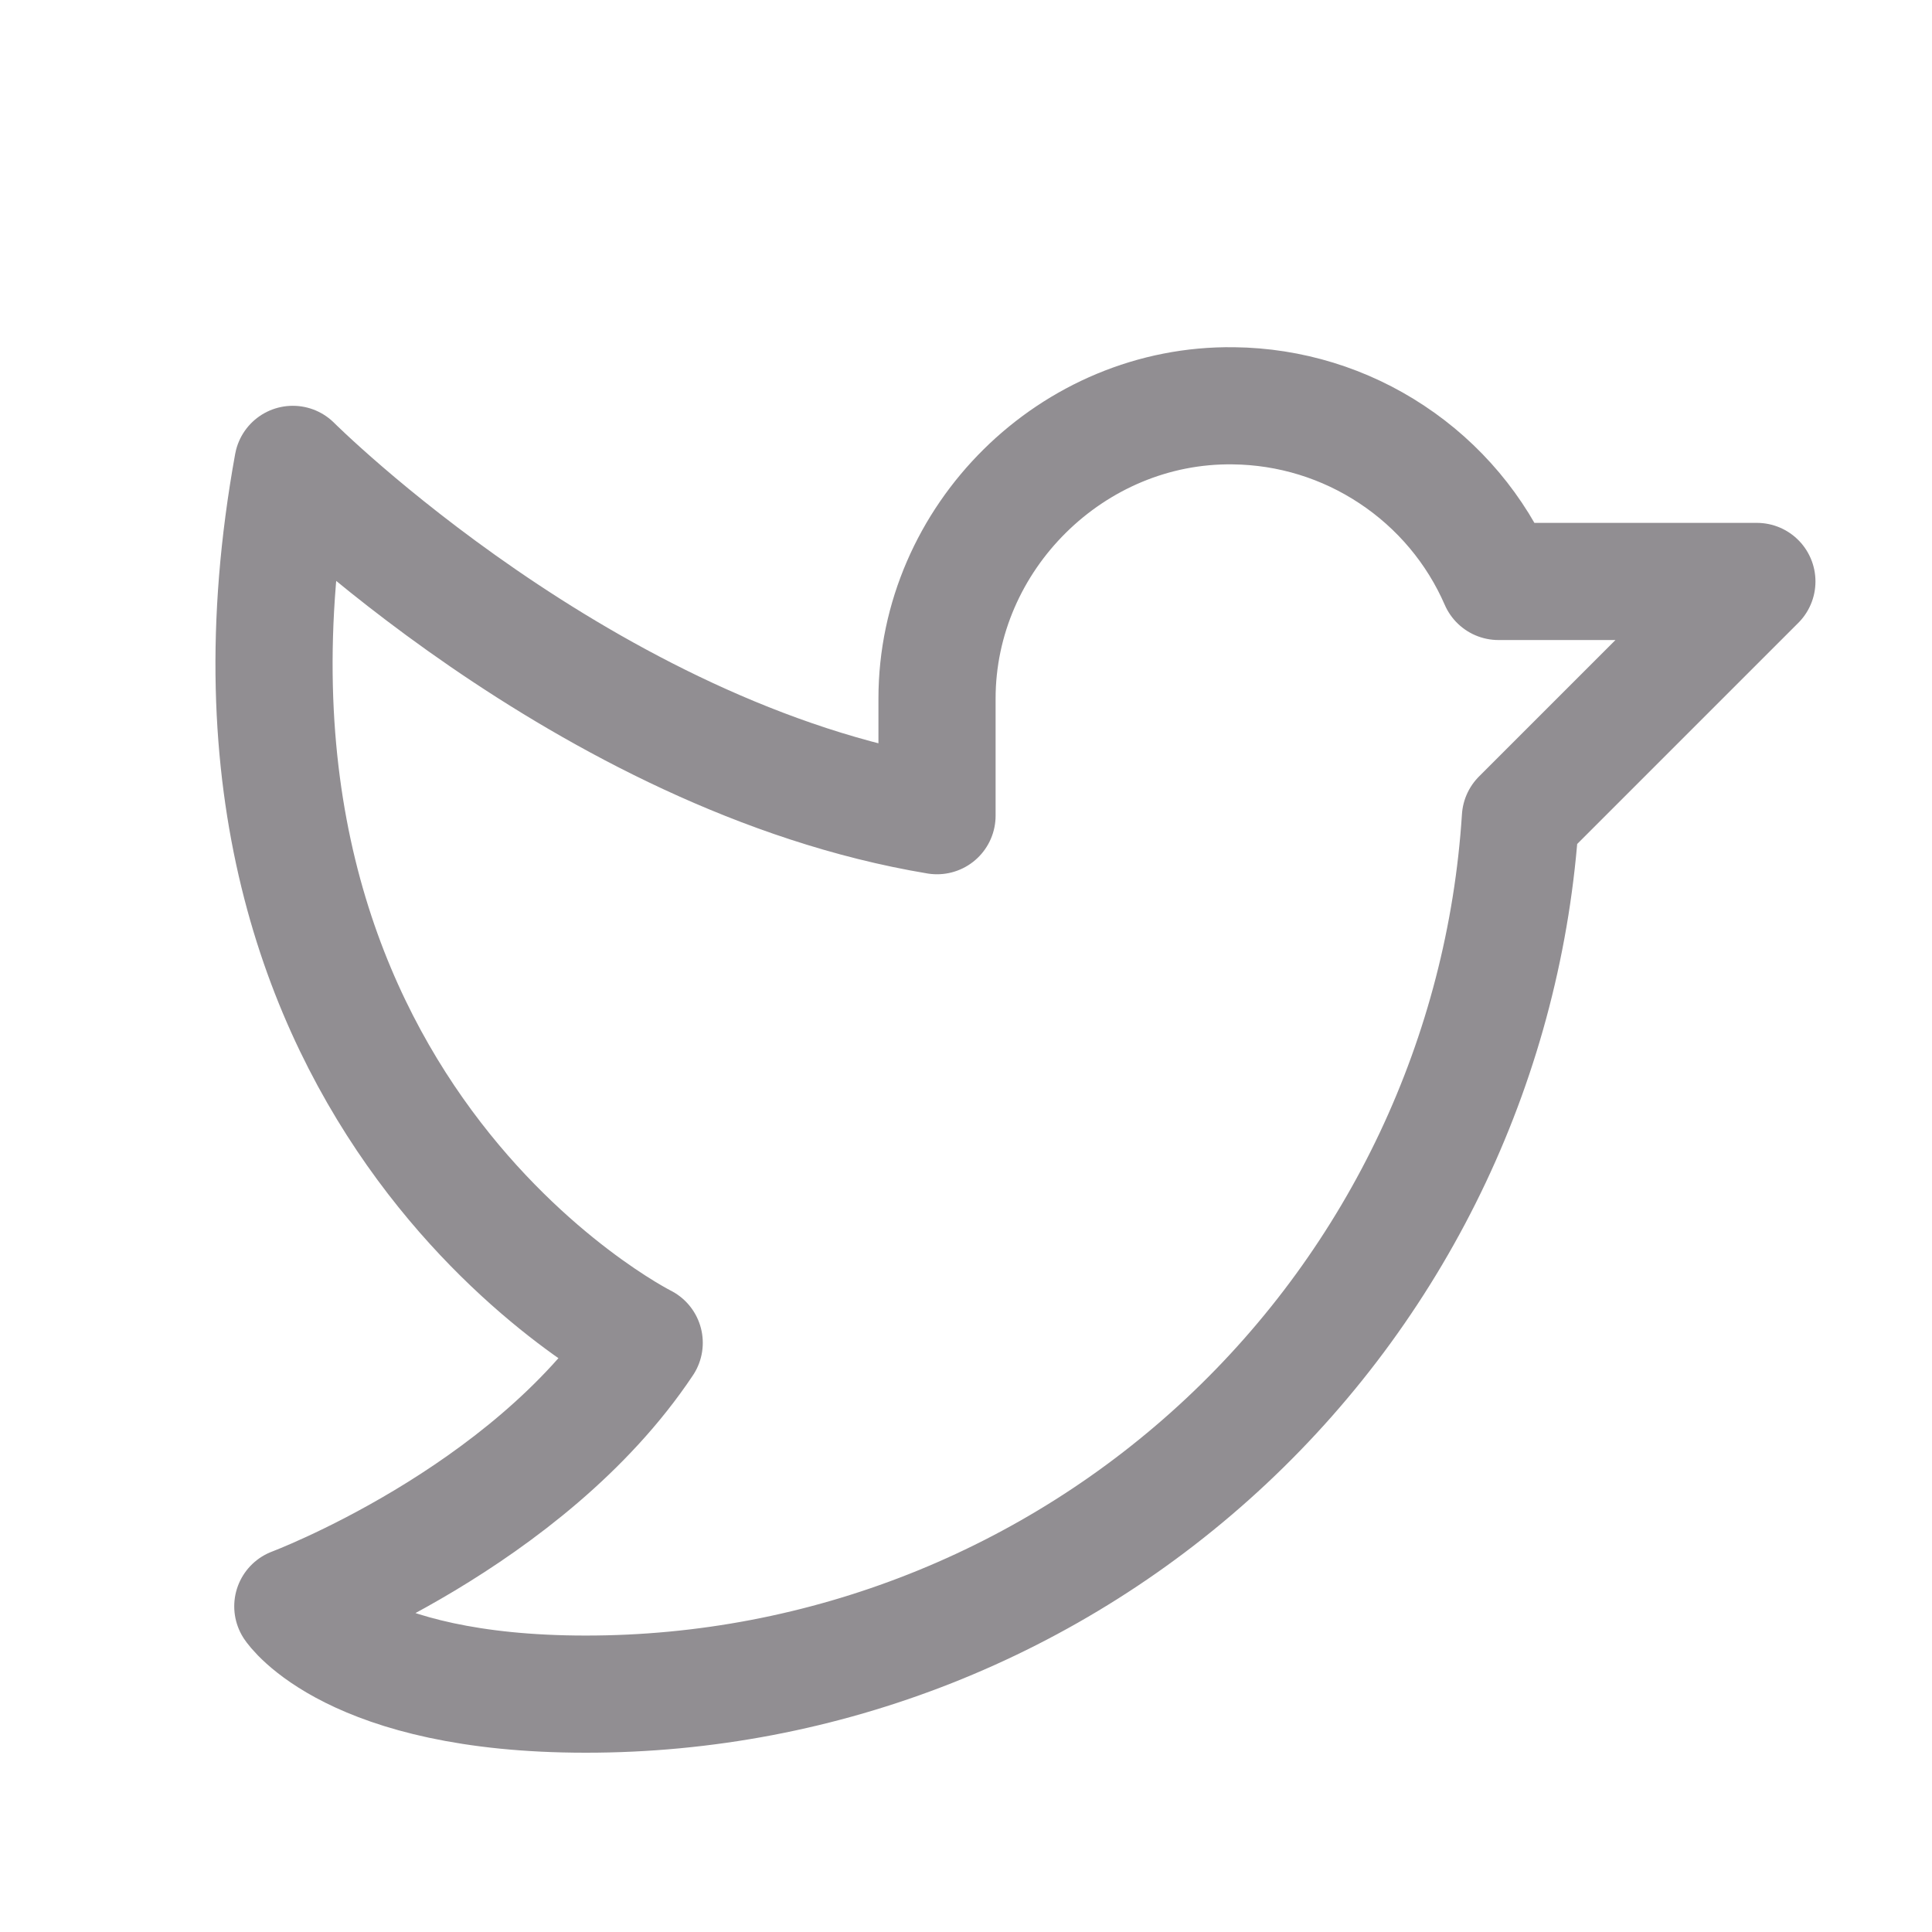 <svg width="25" height="25" viewBox="0 0 25 25" fill="none" xmlns="http://www.w3.org/2000/svg">
<path d="M12.125 9.04C12.125 6.956 13.877 5.222 15.961 5.251C16.691 5.259 17.403 5.478 18.011 5.882C18.62 6.285 19.099 6.855 19.39 7.524H22.734L19.674 10.584C19.477 13.657 18.117 16.54 15.87 18.646C13.623 20.753 10.658 21.924 7.578 21.922C4.547 21.922 3.789 20.786 3.789 20.786C3.789 20.786 6.82 19.649 8.336 17.376C8.336 17.376 2.274 14.344 3.789 6.009C3.789 6.009 7.578 9.798 12.125 10.555V9.04Z" stroke="#918E92" stroke-width="1.516" stroke-linecap="round" stroke-linejoin="round"/>
</svg>
